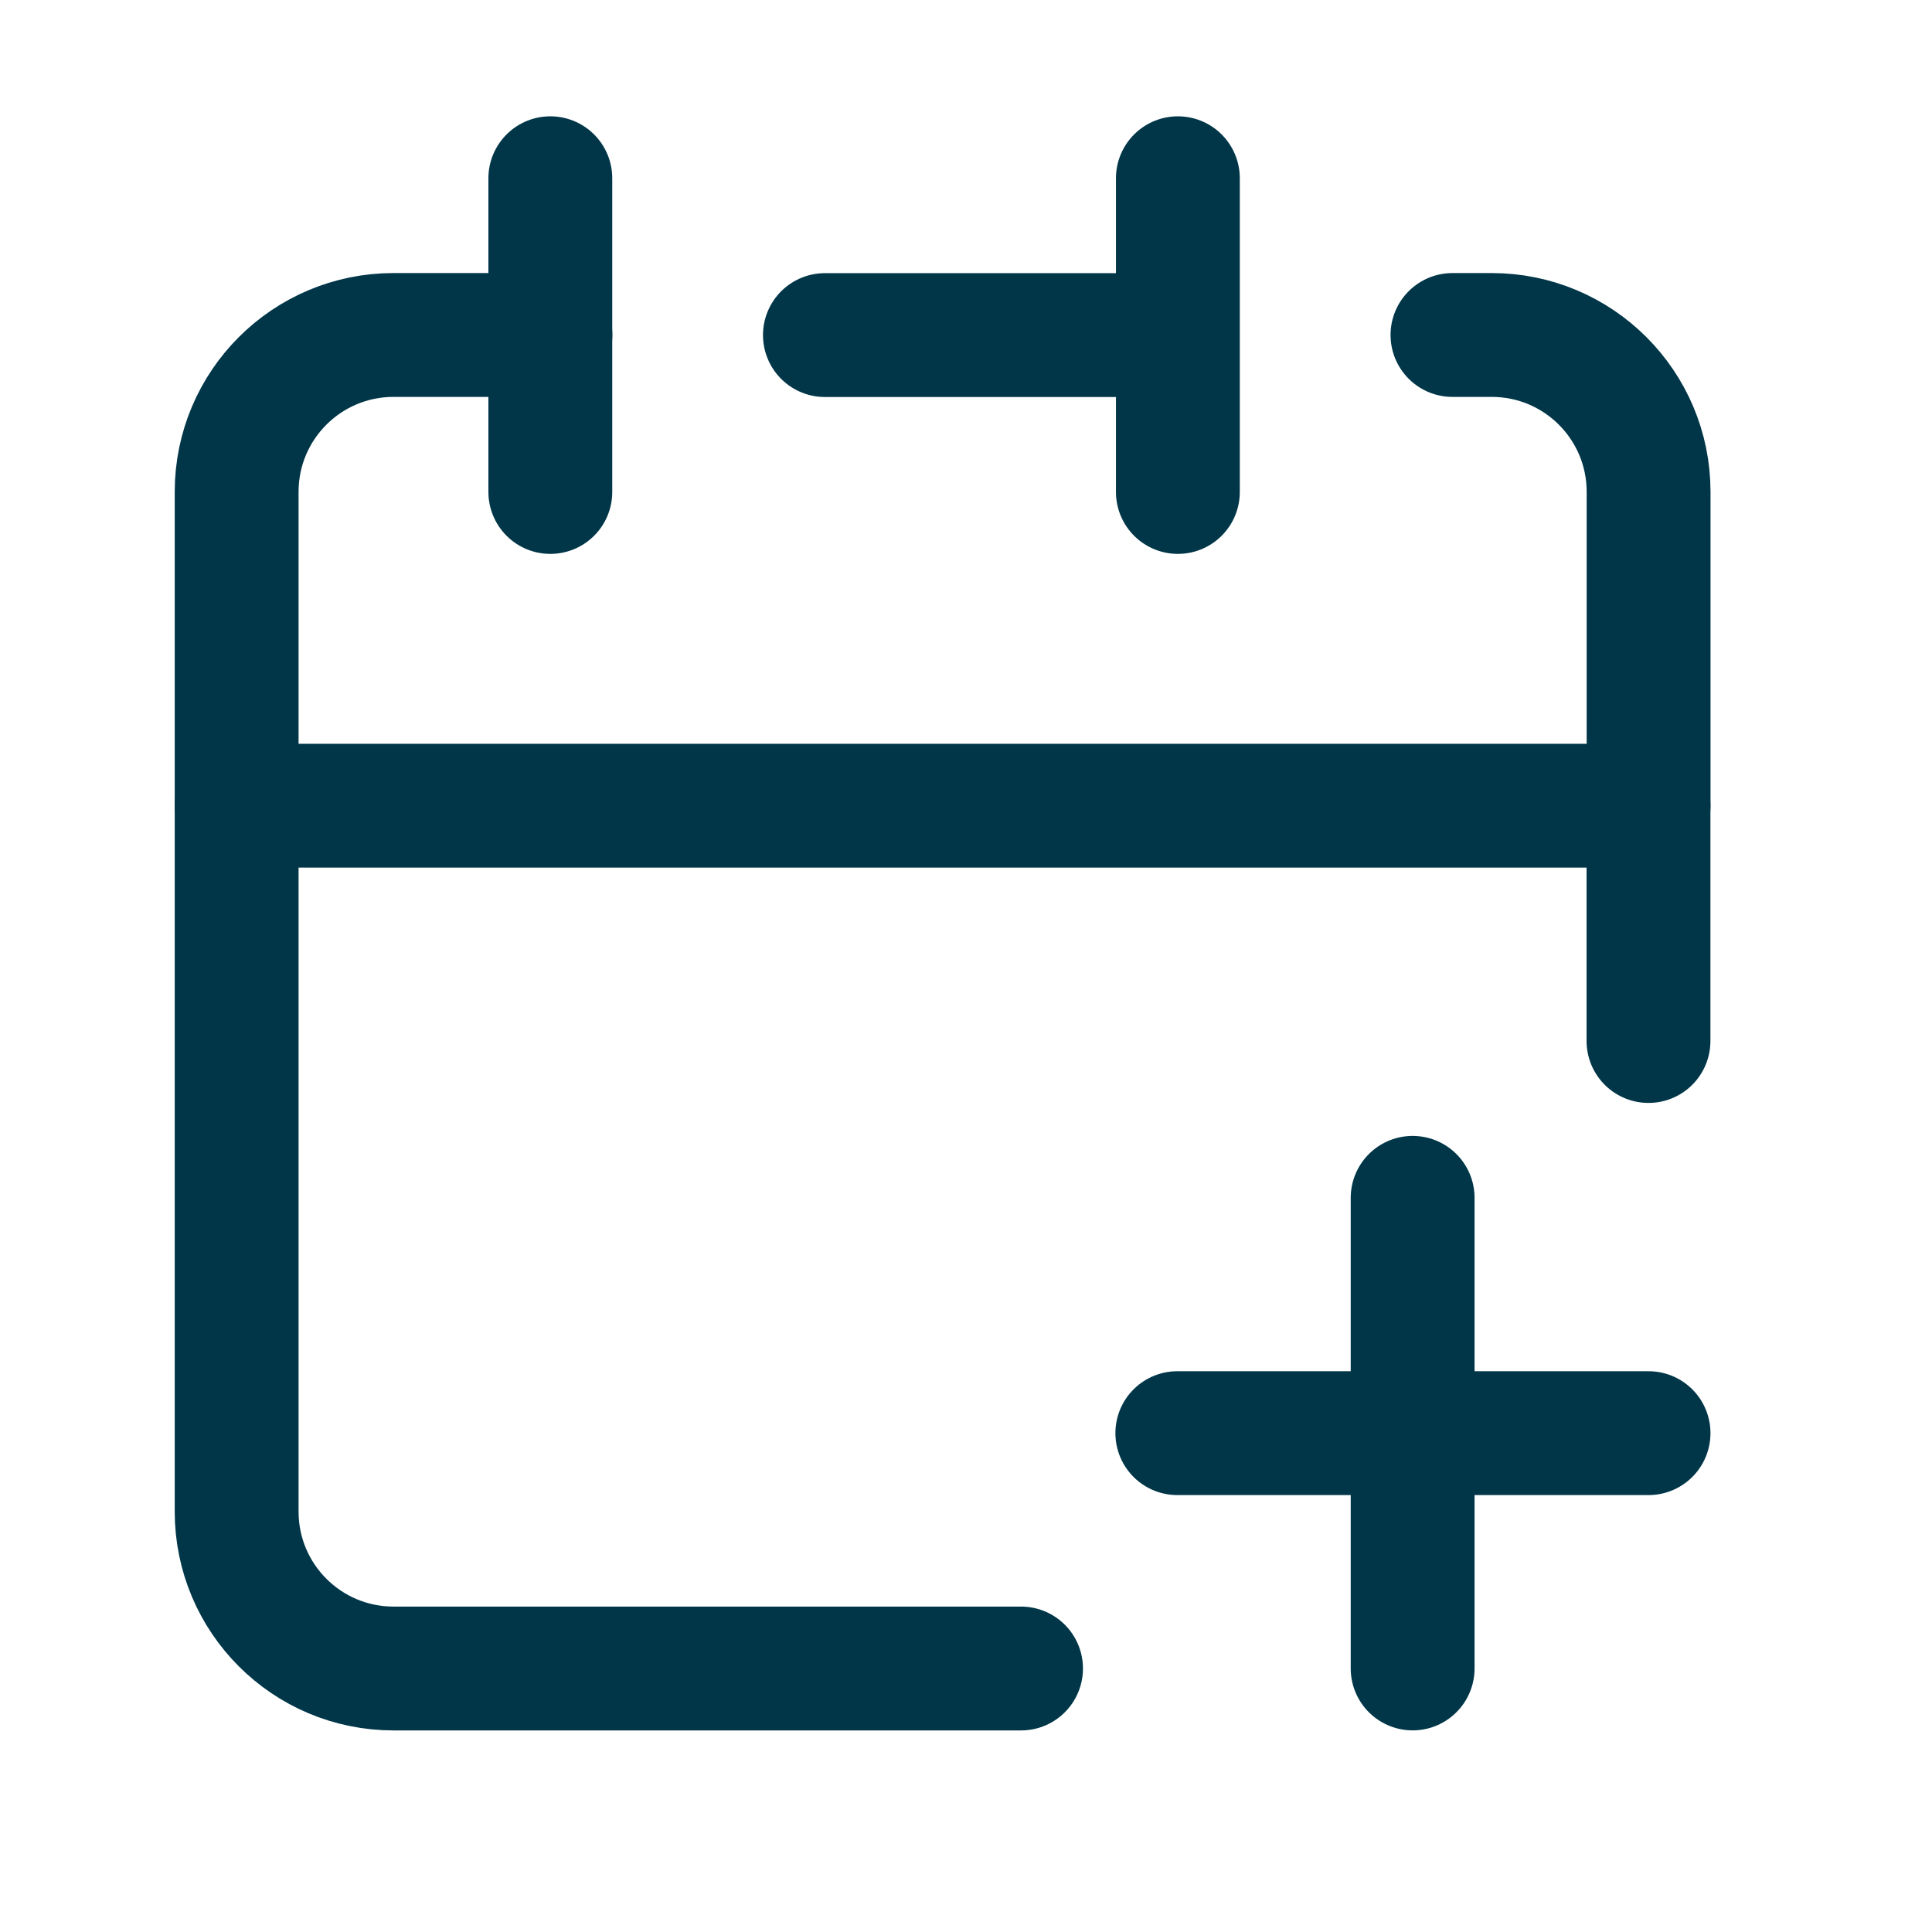 <svg width="39" height="39" viewBox="0 0 39 39" fill="none" xmlns="http://www.w3.org/2000/svg">
<g id="Frame">
<path id="Vector" d="M20.611 33.681H7.944C6.195 33.681 4.777 32.263 4.777 30.514V16.264H33.277V21.014M23.777 6.764V3.598M23.777 6.764V9.931M23.777 6.764H16.652" stroke="#003648" stroke-width="2.5" stroke-linecap="round" stroke-linejoin="round"/>
<path id="Vector_2" d="M4.777 16.262V9.928C4.777 8.179 6.195 6.762 7.944 6.762H11.111" stroke="#003648" stroke-width="2.5" stroke-linecap="round" stroke-linejoin="round"/>
<path id="Vector_3" d="M11.109 3.598V9.931" stroke="#003648" stroke-width="2.5" stroke-linecap="round" stroke-linejoin="round"/>
<path id="Vector_4" d="M33.279 16.262V9.928C33.279 8.179 31.861 6.762 30.112 6.762H29.32" stroke="#003648" stroke-width="2.5" stroke-linecap="round" stroke-linejoin="round"/>
<path id="Vector_5" d="M23.766 28.93H28.516M28.516 28.93H33.278M28.516 28.93V24.18M28.516 28.93V33.68" stroke="#003648" stroke-width="2.5" stroke-linecap="round" stroke-linejoin="round"/>
</g>
</svg>
